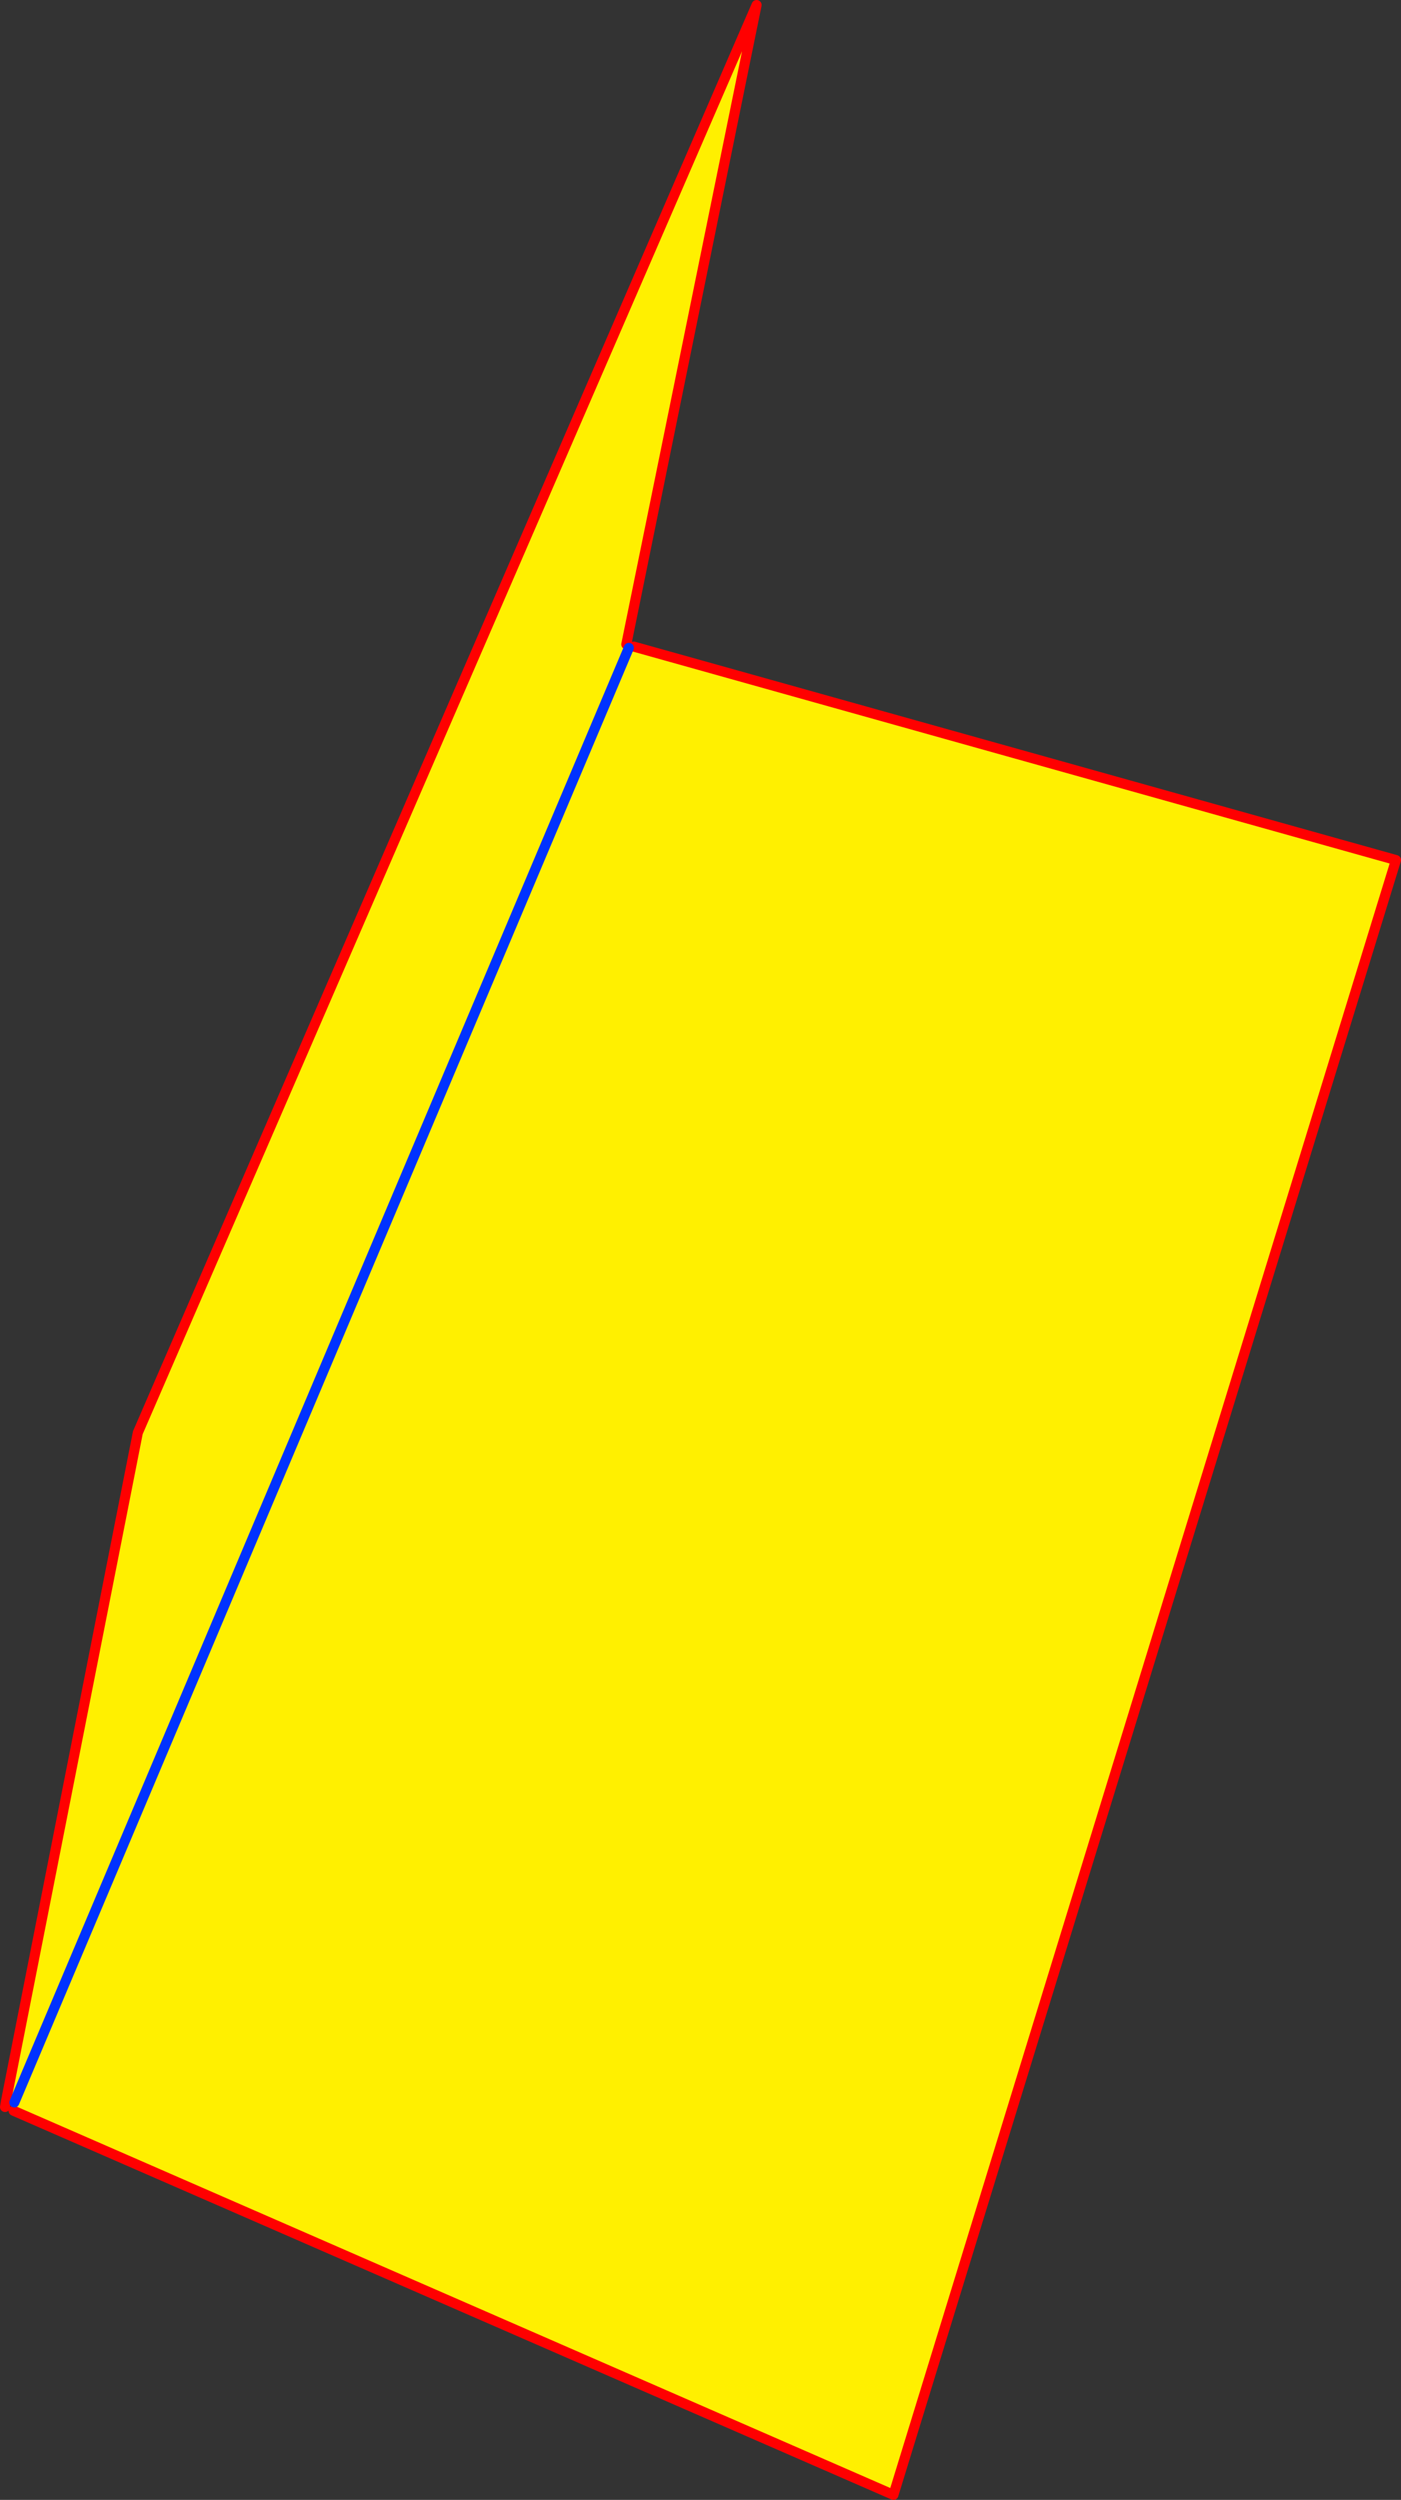 <?xml version="1.0" encoding="UTF-8" standalone="no"?>
<svg xmlns:xlink="http://www.w3.org/1999/xlink" height="496.6px" width="278.5px" xmlns="http://www.w3.org/2000/svg">
  <rect width="100%" height="100%" fill="#333333" stroke="none"/>
  <g transform="matrix(1.0, 0.0, 0.0, 1.0, -276.95, -5.1)">
    <path d="M401.45 133.1 L401.95 133.8 402.95 133.55 554.45 175.95 454.55 500.7 279.65 424.4 279.8 422.75 278.15 422.45 304.35 289.7 427.35 6.1 401.45 133.1 M401.95 133.8 L279.8 422.75 401.95 133.8" fill="#fff000" fill-rule="evenodd" stroke="none"/>
    <path d="M402.95 133.55 L554.45 175.95 454.55 500.7 279.65 424.4 M278.15 422.45 L277.95 423.65 M278.15 422.45 L304.35 289.7 427.35 6.1 401.45 133.1" fill="none" stroke="#ff0000" stroke-linecap="round" stroke-linejoin="round" stroke-width="2.0"/>
    <path d="M279.8 422.75 L401.95 133.8" fill="none" stroke="#0032ff" stroke-linecap="round" stroke-linejoin="round" stroke-width="2.0"/>
  </g>
</svg>
